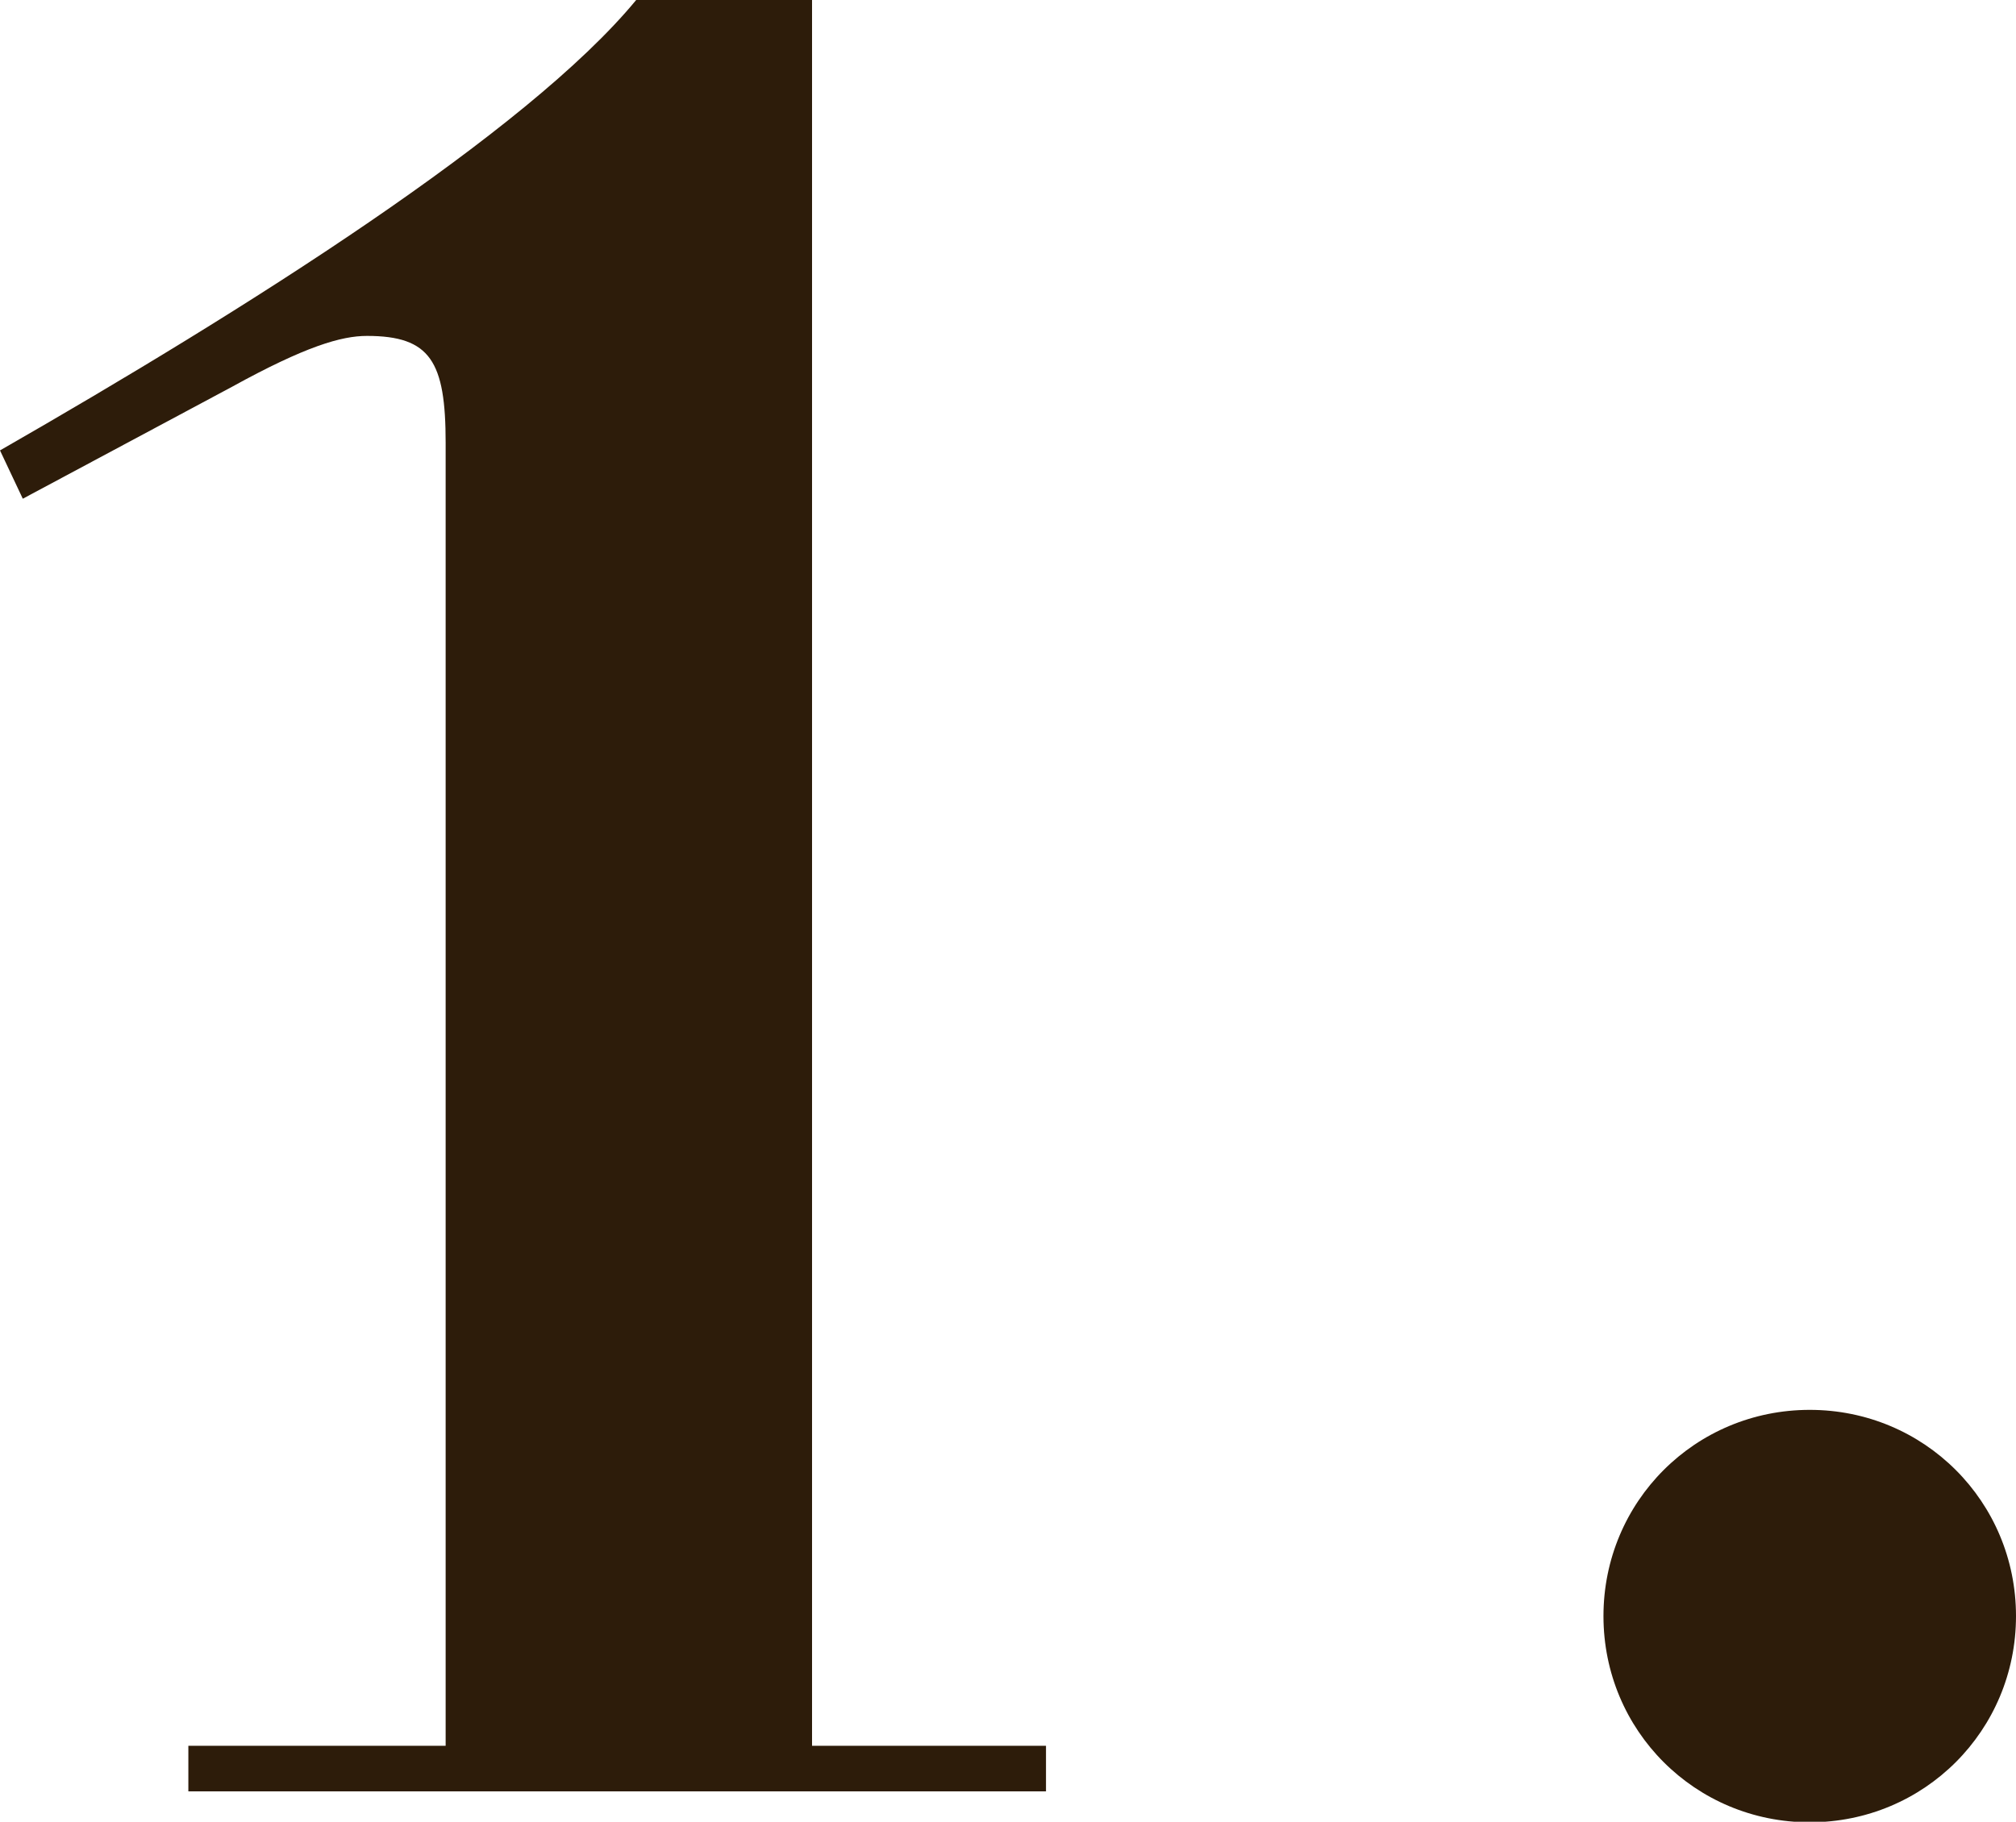 <?xml version="1.0" encoding="UTF-8"?>
<svg id="_レイヤー_2" data-name="レイヤー 2" xmlns="http://www.w3.org/2000/svg" width="37.14" height="33.57" viewBox="0 0 37.14 33.57">
  <g id="_レイヤー_1-2" data-name="レイヤー 1">
    <g>
      <path d="M3.47,32.17h4.74V8.16c0-1.5-.28-1.97-1.45-1.97-.47,0-1.13,.19-2.49,.94L.42,9.19l-.42-.89C4.5,5.72,9.71,2.44,11.72,0h3.24V32.17h4.31v.84H3.47v-.84Z" fill="#2d1c0a"/>
      <path d="M33.34,25.98c2.11,0,3.8,1.69,3.8,3.8s-1.69,3.8-3.8,3.8-3.8-1.69-3.8-3.8,1.69-3.8,3.8-3.8Z" fill="#2d1c0a"/>
    </g>
  </g>
</svg>